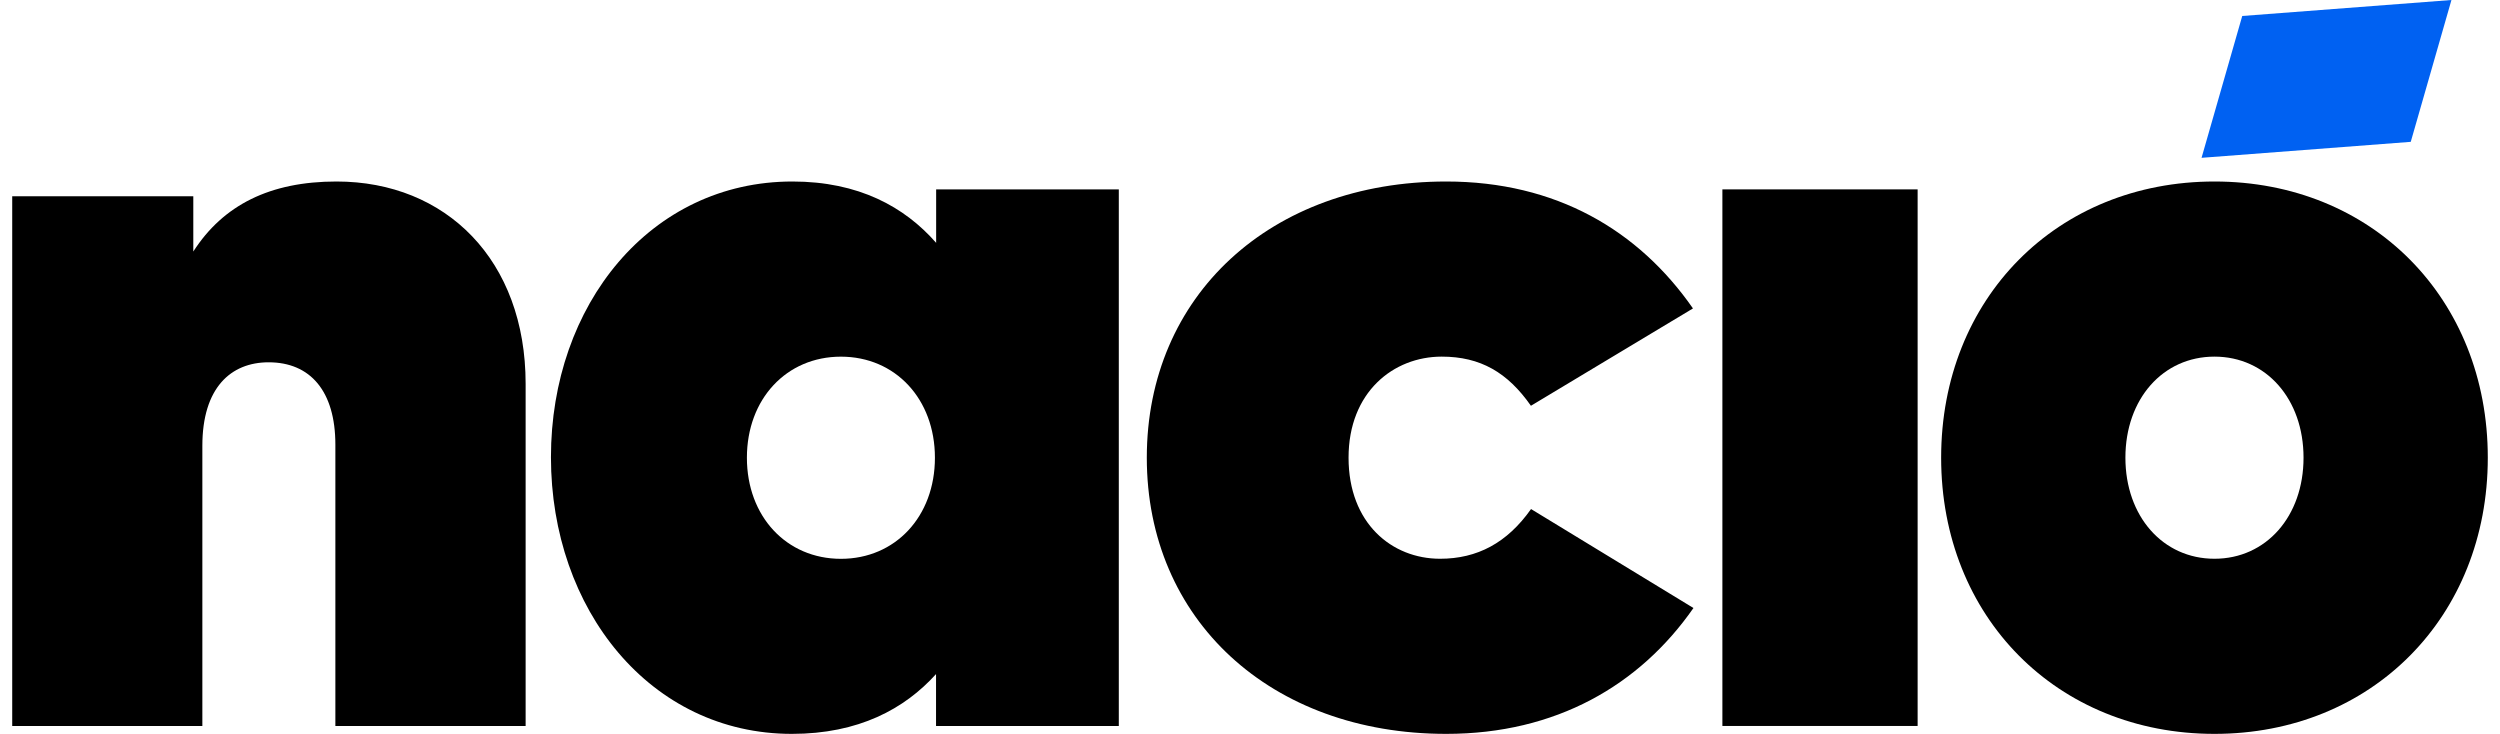 <svg xmlns:xlink="http://www.w3.org/1999/xlink" xmlns="http://www.w3.org/2000/svg" class="m-logo__image" width="201" height="59"><defs><symbol id="logo-responsive" viewBox="0 0 280 83" xmlns="http://www.w3.org/2000/svg">
        <path d="M215.512 82.11H193.43V21.42H215.512V82.11Z"></path>
        <path d="M190.092 34.89L171.774 45.895C169.136 42.127 166.066 40.336 161.683 40.336C156.225 40.336 151.147 44.343 151.147 51.767C151.147 59.191 156.041 63.198 161.5 63.198C165.699 63.198 169.084 61.408 171.787 57.576L190.157 68.769C184.069 77.508 174.608 83.005 162.195 83.005C142.316 83.005 128.328 70.084 128.328 51.767C128.328 33.45 142.316 20.529 162.195 20.529C174.608 20.529 183.951 26.038 190.105 34.89H190.092Z"></path>
        <path d="M104.489 82.112V76.243C100.924 80.187 95.728 83.005 88.18 83.005C72.173 83.005 60.934 68.942 60.934 51.711C60.934 34.48 72.173 20.529 88.243 20.529C95.74 20.529 100.936 23.397 104.502 27.467V21.422H125.161V82.112H104.489ZM83.097 51.773C83.097 58.41 87.573 63.206 93.73 63.206C99.887 63.206 104.363 58.423 104.363 51.773C104.363 45.124 99.887 40.34 93.73 40.34C87.573 40.34 83.097 45.124 83.097 51.773Z"></path>
        <path d="M58.07 82.112H36.551V50.297C36.551 44.226 33.707 40.978 29.003 40.978C24.717 40.978 21.506 43.866 21.506 50.426V82.112H0V22.198H20.482V28.45C23.87 23.174 29.18 20.529 36.678 20.529C49.068 20.529 58.07 29.425 58.07 43.417V82.112Z"></path>
        <path d="M280.001 51.767C280.001 69.771 266.885 83.005 249.086 83.005C231.288 83.005 218.172 69.784 218.172 51.767C218.172 33.751 231.276 20.529 249.086 20.529C266.897 20.529 280.001 33.751 280.001 51.767ZM239.013 51.767C239.013 58.403 243.253 63.198 249.086 63.198C254.92 63.198 259.16 58.415 259.16 51.767C259.16 45.119 254.92 40.336 249.086 40.336C243.253 40.336 239.013 45.119 239.013 51.767Z"></path>
        <path d="M271.287 16.043L247.625 17.85L252.227 1.807L275.89 0L271.287 16.043Z" fill="#0061F2"></path>
    </symbol></defs><use xlink:href="#logo-responsive"></use></svg>